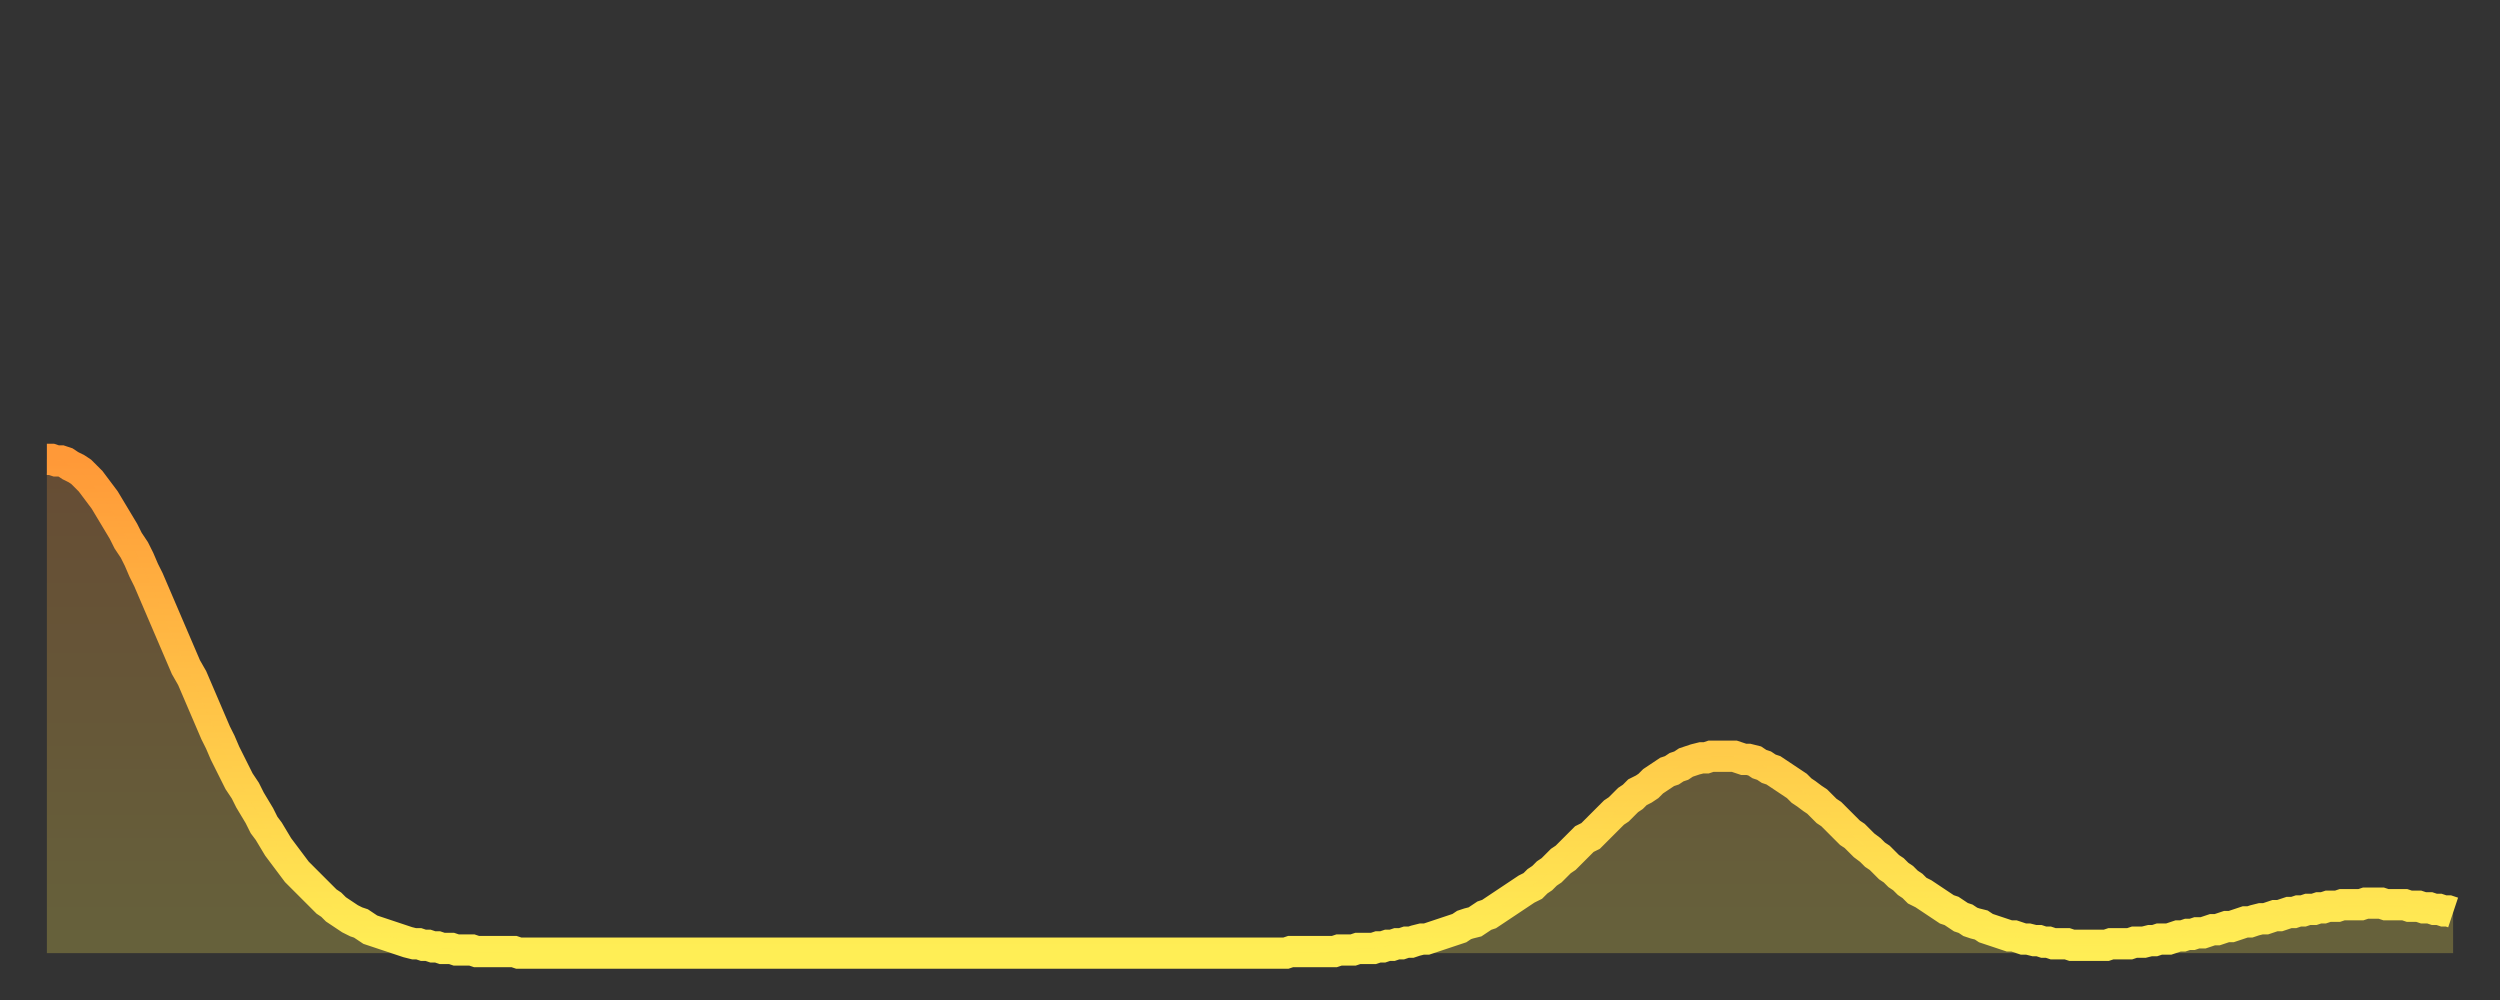 <?xml version="1.0" encoding="utf-8" ?>
<svg baseProfile="full" height="64" version="1.1" width="160" xmlns="http://www.w3.org/2000/svg" xmlns:ev="http://www.w3.org/2001/xml-events" xmlns:xlink="http://www.w3.org/1999/xlink"><rect width="100%" height="100%" fill="#333333" stroke="none"/><defs><linearGradient id="id137978" x1="0" x2="0" y1="0" y2="1"><stop offset="0%" stop-color="#ff9938" /><stop offset="50%" stop-color="#ffc347" /><stop offset="100%" stop-color="#ffee55" /></linearGradient></defs><g transform="translate(3,3)"><g><path d="M 0.0 26.4 0.3 26.4 0.6 26.5 0.9 26.5 1.2 26.6 1.5 26.8 1.9 27.0 2.2 27.2 2.5 27.5 2.8 27.8 3.1 28.2 3.4 28.6 3.7 29.0 4.0 29.5 4.3 30.0 4.6 30.5 4.9 31.0 5.2 31.6 5.6 32.2 5.9 32.8 6.2 33.5 6.5 34.1 6.8 34.8 7.1 35.5 7.4 36.2 7.7 36.9 8.0 37.6 8.3 38.3 8.6 39.0 8.9 39.7 9.3 40.4 9.6 41.1 9.9 41.8 10.2 42.5 10.5 43.2 10.8 43.9 11.1 44.5 11.4 45.2 11.7 45.8 12.0 46.4 12.3 47.0 12.7 47.6 13.0 48.2 13.3 48.7 13.6 49.2 13.9 49.8 14.2 50.2 14.5 50.7 14.8 51.2 15.1 51.6 15.4 52.0 15.7 52.4 16.0 52.8 16.4 53.2 16.7 53.5 17.0 53.8 17.3 54.1 17.6 54.4 17.9 54.7 18.2 54.9 18.5 55.2 18.8 55.4 19.1 55.6 19.4 55.8 19.8 56.0 20.1 56.1 20.4 56.3 20.7 56.5 21.0 56.6 21.3 56.7 21.6 56.8 21.9 56.9 22.2 57.0 22.5 57.1 22.8 57.2 23.1 57.3 23.5 57.4 23.8 57.4 24.1 57.5 24.4 57.5 24.7 57.6 25.0 57.6 25.3 57.7 25.6 57.7 25.9 57.7 26.2 57.8 26.5 57.8 26.8 57.8 27.2 57.8 27.5 57.9 27.8 57.9 28.1 57.9 28.4 57.9 28.7 57.9 29.0 57.9 29.3 57.9 29.6 57.9 29.9 57.9 30.2 58.0 30.6 58.0 30.9 58.0 31.2 58.0 31.5 58.0 31.8 58.0 32.1 58.0 32.4 58.0 32.7 58.0 33.0 58.0 33.3 58.0 33.6 58.0 33.9 58.0 34.3 58.0 34.6 58.0 34.9 58.0 35.2 58.0 35.5 58.0 35.8 58.0 36.1 58.0 36.4 58.0 36.7 58.0 37.0 58.0 37.3 58.0 37.7 58.0 38.0 58.0 38.3 58.0 38.6 58.0 38.9 58.0 39.2 58.0 39.5 58.0 39.8 58.0 40.1 58.0 40.4 58.0 40.7 58.0 41.0 58.0 41.4 58.0 41.7 58.0 42.0 58.0 42.3 58.0 42.6 58.0 42.9 58.0 43.2 58.0 43.5 58.0 43.8 58.0 44.1 58.0 44.4 58.0 44.7 58.0 45.1 58.0 45.4 58.0 45.7 58.0 46.0 58.0 46.3 58.0 46.6 58.0 46.9 58.0 47.2 58.0 47.5 58.0 47.8 58.0 48.1 58.0 48.5 58.0 48.8 58.0 49.1 58.0 49.4 58.0 49.7 58.0 50.0 58.0 50.3 58.0 50.6 58.0 50.9 58.0 51.2 58.0 51.5 58.0 51.8 58.0 52.2 58.0 52.5 58.0 52.8 58.0 53.1 58.0 53.4 58.0 53.7 58.0 54.0 58.0 54.3 58.0 54.6 58.0 54.9 58.0 55.2 58.0 55.6 58.0 55.9 58.0 56.2 58.0 56.5 58.0 56.8 58.0 57.1 58.0 57.4 58.0 57.7 58.0 58.0 58.0 58.3 58.0 58.6 58.0 58.9 58.0 59.3 58.0 59.6 58.0 59.9 58.0 60.2 58.0 60.5 58.0 60.8 58.0 61.1 58.0 61.4 58.0 61.7 58.0 62.0 58.0 62.3 58.0 62.6 58.0 63.0 58.0 63.3 58.0 63.6 58.0 63.9 58.0 64.2 58.0 64.5 58.0 64.8 58.0 65.1 58.0 65.4 58.0 65.7 58.0 66.0 58.0 66.4 58.0 66.7 58.0 67.0 58.0 67.3 58.0 67.6 58.0 67.9 58.0 68.2 58.0 68.5 58.0 68.8 58.0 69.1 58.0 69.4 58.0 69.7 58.0 70.1 58.0 70.4 58.0 70.7 58.0 71.0 58.0 71.3 58.0 71.6 58.0 71.9 58.0 72.2 58.0 72.5 58.0 72.8 58.0 73.1 58.0 73.5 58.0 73.8 58.0 74.1 58.0 74.4 58.0 74.7 58.0 75.0 58.0 75.3 58.0 75.6 58.0 75.9 58.0 76.2 58.0 76.5 58.0 76.8 58.0 77.2 58.0 77.5 58.0 77.8 58.0 78.1 58.0 78.4 58.0 78.7 58.0 79.0 58.0 79.3 58.0 79.6 57.9 79.9 57.9 80.2 57.9 80.5 57.9 80.9 57.9 81.2 57.9 81.5 57.9 81.8 57.9 82.1 57.9 82.4 57.9 82.7 57.8 83.0 57.8 83.3 57.8 83.6 57.8 83.9 57.7 84.3 57.7 84.6 57.7 84.9 57.7 85.2 57.6 85.5 57.6 85.8 57.5 86.1 57.5 86.4 57.4 86.7 57.4 87.0 57.3 87.3 57.3 87.6 57.2 88.0 57.1 88.3 57.1 88.6 57.0 88.9 56.9 89.2 56.8 89.5 56.7 89.8 56.6 90.1 56.5 90.4 56.4 90.7 56.2 91.0 56.1 91.4 56.0 91.7 55.8 92.0 55.6 92.3 55.5 92.6 55.3 92.9 55.1 93.2 54.9 93.5 54.7 93.8 54.5 94.1 54.3 94.4 54.1 94.7 53.9 95.1 53.7 95.4 53.4 95.7 53.2 96.0 52.9 96.3 52.7 96.6 52.4 96.9 52.1 97.2 51.9 97.5 51.6 97.8 51.3 98.1 51.0 98.4 50.7 98.8 50.5 99.1 50.2 99.4 49.9 99.7 49.6 100.0 49.3 100.3 49.0 100.6 48.8 100.9 48.5 101.2 48.2 101.5 48.0 101.8 47.7 102.2 47.5 102.5 47.3 102.8 47.0 103.1 46.8 103.4 46.6 103.7 46.4 104.0 46.3 104.3 46.1 104.6 46.0 104.9 45.8 105.2 45.7 105.5 45.6 105.9 45.5 106.2 45.5 106.5 45.4 106.8 45.4 107.1 45.4 107.4 45.4 107.7 45.4 108.0 45.4 108.3 45.5 108.6 45.6 108.9 45.6 109.3 45.7 109.6 45.9 109.9 46.0 110.2 46.2 110.5 46.3 110.8 46.5 111.1 46.7 111.4 46.9 111.7 47.1 112.0 47.3 112.3 47.6 112.6 47.8 113.0 48.1 113.3 48.3 113.6 48.6 113.9 48.9 114.2 49.1 114.5 49.4 114.8 49.7 115.1 50.0 115.4 50.3 115.7 50.5 116.0 50.8 116.3 51.1 116.7 51.4 117.0 51.7 117.3 51.9 117.6 52.2 117.9 52.5 118.2 52.7 118.5 53.0 118.8 53.2 119.1 53.5 119.4 53.7 119.7 54.0 120.1 54.2 120.4 54.4 120.7 54.6 121.0 54.8 121.3 55.0 121.6 55.2 121.9 55.3 122.2 55.5 122.5 55.7 122.8 55.8 123.1 56.0 123.4 56.1 123.8 56.2 124.1 56.4 124.4 56.5 124.7 56.6 125.0 56.7 125.3 56.8 125.6 56.9 125.9 56.9 126.2 57.0 126.5 57.1 126.8 57.1 127.2 57.2 127.5 57.2 127.8 57.3 128.1 57.3 128.4 57.4 128.7 57.4 129.0 57.4 129.3 57.4 129.6 57.5 129.9 57.5 130.2 57.5 130.5 57.5 130.9 57.5 131.2 57.5 131.5 57.5 131.8 57.5 132.1 57.4 132.4 57.4 132.7 57.4 133.0 57.4 133.3 57.4 133.6 57.3 133.9 57.3 134.2 57.3 134.6 57.2 134.9 57.2 135.2 57.1 135.5 57.1 135.8 57.1 136.1 57.0 136.4 56.9 136.7 56.9 137.0 56.8 137.3 56.8 137.6 56.7 138.0 56.7 138.3 56.6 138.6 56.5 138.9 56.5 139.2 56.4 139.5 56.3 139.8 56.3 140.1 56.2 140.4 56.1 140.7 56.0 141.0 56.0 141.3 55.9 141.7 55.8 142.0 55.8 142.3 55.7 142.6 55.6 142.9 55.6 143.2 55.5 143.5 55.4 143.8 55.4 144.1 55.3 144.4 55.3 144.7 55.2 145.1 55.2 145.4 55.1 145.7 55.1 146.0 55.0 146.3 55.0 146.6 55.0 146.9 54.9 147.2 54.9 147.5 54.9 147.8 54.9 148.1 54.9 148.4 54.8 148.8 54.8 149.1 54.8 149.4 54.8 149.7 54.9 150.0 54.9 150.3 54.9 150.6 54.9 150.9 54.9 151.2 55.0 151.5 55.0 151.8 55.0 152.1 55.1 152.5 55.1 152.8 55.2 153.1 55.2 153.4 55.3 153.7 55.3 154.0 55.4" fill="none" id="graph-curve" opacity="1" stroke="url(#id137978)" stroke-width="2" /><path d="M 0 58 L 0.0 26.4 0.3 26.4 0.6 26.5 0.9 26.5 1.2 26.6 1.5 26.8 1.9 27.0 2.2 27.2 2.5 27.5 2.8 27.8 3.1 28.2 3.4 28.6 3.7 29.0 4.0 29.5 4.3 30.0 4.6 30.5 4.9 31.0 5.2 31.6 5.6 32.2 5.9 32.8 6.2 33.5 6.5 34.1 6.8 34.8 7.1 35.5 7.4 36.2 7.7 36.9 8.0 37.6 8.3 38.3 8.6 39.0 8.9 39.7 9.3 40.4 9.6 41.1 9.9 41.8 10.2 42.5 10.5 43.2 10.8 43.9 11.1 44.5 11.4 45.2 11.7 45.8 12.0 46.4 12.3 47.0 12.7 47.6 13.0 48.2 13.3 48.7 13.6 49.2 13.9 49.8 14.2 50.2 14.5 50.7 14.8 51.2 15.1 51.6 15.4 52.0 15.7 52.4 16.0 52.8 16.4 53.2 16.7 53.5 17.0 53.8 17.3 54.1 17.6 54.4 17.9 54.7 18.2 54.9 18.5 55.2 18.8 55.4 19.1 55.6 19.4 55.8 19.8 56.0 20.1 56.1 20.4 56.3 20.7 56.5 21.0 56.6 21.3 56.7 21.6 56.8 21.9 56.9 22.2 57.0 22.5 57.1 22.8 57.2 23.1 57.3 23.5 57.4 23.8 57.4 24.1 57.5 24.4 57.5 24.7 57.6 25.0 57.6 25.3 57.7 25.6 57.7 25.9 57.7 26.2 57.8 26.5 57.8 26.8 57.8 27.2 57.8 27.5 57.9 27.8 57.9 28.1 57.9 28.4 57.9 28.7 57.9 29.0 57.9 29.3 57.9 29.6 57.9 29.9 57.9 30.2 58.0 30.6 58.0 30.9 58.0 31.2 58.0 31.5 58.0 31.8 58.0 32.1 58.0 32.4 58.0 32.7 58.0 33.0 58.0 33.3 58.0 33.6 58.0 33.9 58.0 34.3 58.0 34.6 58.0 34.9 58.0 35.2 58.0 35.5 58.0 35.8 58.0 36.1 58.0 36.4 58.0 36.7 58.0 37.0 58.0 37.3 58.0 37.7 58.0 38.0 58.0 38.3 58.0 38.6 58.0 38.9 58.0 39.2 58.0 39.5 58.0 39.8 58.0 40.1 58.0 40.4 58.0 40.7 58.0 41.0 58.0 41.4 58.0 41.7 58.0 42.0 58.0 42.3 58.0 42.6 58.0 42.9 58.0 43.2 58.0 43.5 58.0 43.8 58.0 44.1 58.0 44.4 58.0 44.7 58.0 45.1 58.0 45.4 58.0 45.7 58.0 46.0 58.0 46.3 58.0 46.6 58.0 46.9 58.0 47.2 58.0 47.5 58.0 47.8 58.0 48.1 58.0 48.5 58.0 48.8 58.0 49.1 58.0 49.4 58.0 49.7 58.0 50.0 58.0 50.3 58.0 50.6 58.0 50.9 58.0 51.2 58.0 51.5 58.0 51.8 58.0 52.2 58.0 52.5 58.0 52.8 58.0 53.1 58.0 53.4 58.0 53.7 58.0 54.0 58.0 54.3 58.0 54.6 58.0 54.9 58.0 55.2 58.0 55.6 58.0 55.9 58.0 56.2 58.0 56.5 58.0 56.8 58.0 57.1 58.0 57.4 58.0 57.7 58.0 58.0 58.0 58.3 58.0 58.6 58.0 58.9 58.0 59.3 58.0 59.6 58.0 59.9 58.0 60.2 58.0 60.5 58.0 60.8 58.0 61.1 58.0 61.4 58.0 61.7 58.0 62.0 58.0 62.3 58.0 62.6 58.0 63.0 58.0 63.3 58.0 63.6 58.0 63.9 58.0 64.2 58.0 64.5 58.0 64.8 58.0 65.1 58.0 65.4 58.0 65.7 58.0 66.0 58.0 66.4 58.0 66.7 58.0 67.0 58.0 67.3 58.0 67.6 58.0 67.9 58.0 68.2 58.0 68.5 58.0 68.8 58.0 69.1 58.0 69.4 58.0 69.7 58.0 70.1 58.0 70.4 58.0 70.7 58.0 71.0 58.0 71.3 58.0 71.6 58.0 71.9 58.0 72.2 58.0 72.5 58.0 72.8 58.0 73.1 58.0 73.5 58.0 73.8 58.0 74.1 58.0 74.4 58.0 74.7 58.0 75.0 58.0 75.3 58.0 75.6 58.0 75.9 58.0 76.2 58.0 76.5 58.0 76.8 58.0 77.2 58.0 77.5 58.0 77.8 58.0 78.1 58.0 78.4 58.0 78.7 58.0 79.0 58.0 79.3 58.0 79.6 57.9 79.9 57.9 80.2 57.9 80.5 57.9 80.9 57.9 81.2 57.9 81.5 57.9 81.8 57.9 82.1 57.9 82.4 57.9 82.7 57.8 83.0 57.8 83.3 57.8 83.6 57.8 83.9 57.7 84.3 57.7 84.6 57.7 84.9 57.7 85.2 57.6 85.5 57.6 85.8 57.5 86.1 57.5 86.4 57.4 86.7 57.4 87.0 57.3 87.3 57.3 87.6 57.2 88.0 57.1 88.3 57.1 88.6 57.0 88.9 56.9 89.2 56.8 89.5 56.7 89.8 56.6 90.1 56.5 90.4 56.4 90.7 56.2 91.0 56.1 91.4 56.0 91.7 55.8 92.0 55.6 92.3 55.5 92.6 55.3 92.9 55.1 93.2 54.9 93.5 54.7 93.8 54.5 94.1 54.3 94.4 54.1 94.7 53.9 95.1 53.7 95.4 53.4 95.7 53.2 96.0 52.9 96.3 52.7 96.6 52.4 96.9 52.1 97.2 51.9 97.5 51.6 97.8 51.3 98.1 51.0 98.4 50.7 98.8 50.5 99.1 50.2 99.4 49.9 99.7 49.6 100.0 49.3 100.3 49.0 100.6 48.8 100.9 48.5 101.2 48.2 101.5 48.0 101.8 47.7 102.2 47.5 102.5 47.3 102.8 47.0 103.1 46.8 103.4 46.6 103.7 46.4 104.0 46.3 104.3 46.1 104.6 46.0 104.9 45.8 105.2 45.7 105.5 45.6 105.9 45.5 106.2 45.5 106.5 45.4 106.8 45.4 107.1 45.4 107.4 45.4 107.7 45.4 108.0 45.4 108.3 45.5 108.6 45.6 108.9 45.6 109.3 45.7 109.6 45.9 109.9 46.0 110.2 46.2 110.5 46.3 110.8 46.5 111.1 46.7 111.4 46.9 111.7 47.1 112.0 47.3 112.3 47.6 112.6 47.8 113.0 48.1 113.3 48.3 113.6 48.6 113.9 48.9 114.2 49.1 114.5 49.4 114.8 49.7 115.1 50.0 115.4 50.3 115.7 50.5 116.0 50.8 116.3 51.1 116.7 51.4 117.0 51.7 117.3 51.9 117.6 52.2 117.9 52.5 118.2 52.7 118.5 53.0 118.8 53.2 119.1 53.5 119.4 53.7 119.7 54.0 120.1 54.2 120.4 54.4 120.7 54.6 121.0 54.8 121.3 55.0 121.6 55.2 121.9 55.3 122.2 55.5 122.5 55.7 122.8 55.8 123.1 56.0 123.4 56.1 123.8 56.2 124.1 56.4 124.4 56.5 124.7 56.6 125.0 56.7 125.3 56.8 125.6 56.9 125.9 56.9 126.2 57.0 126.5 57.1 126.8 57.1 127.2 57.2 127.5 57.2 127.8 57.3 128.1 57.3 128.4 57.4 128.7 57.4 129.0 57.4 129.3 57.4 129.6 57.5 129.9 57.5 130.2 57.5 130.5 57.5 130.9 57.5 131.2 57.5 131.5 57.5 131.8 57.5 132.1 57.4 132.4 57.4 132.7 57.4 133.0 57.4 133.3 57.4 133.6 57.3 133.9 57.3 134.2 57.3 134.6 57.2 134.9 57.2 135.2 57.1 135.5 57.1 135.8 57.1 136.1 57.0 136.4 56.9 136.7 56.9 137.0 56.8 137.3 56.8 137.6 56.7 138.0 56.7 138.3 56.6 138.6 56.5 138.9 56.5 139.2 56.4 139.5 56.3 139.8 56.3 140.1 56.2 140.4 56.1 140.7 56.0 141.0 56.0 141.3 55.9 141.7 55.8 142.0 55.8 142.3 55.7 142.6 55.6 142.9 55.6 143.2 55.5 143.5 55.4 143.8 55.4 144.1 55.3 144.4 55.3 144.7 55.2 145.1 55.2 145.4 55.1 145.7 55.1 146.0 55.0 146.3 55.0 146.6 55.0 146.9 54.9 147.2 54.9 147.5 54.9 147.8 54.9 148.1 54.9 148.4 54.8 148.8 54.8 149.1 54.8 149.4 54.8 149.7 54.9 150.0 54.9 150.3 54.9 150.6 54.9 150.9 54.9 151.2 55.0 151.5 55.0 151.8 55.0 152.1 55.1 152.5 55.1 152.8 55.2 153.1 55.2 153.4 55.3 153.7 55.3 154.0 55.4 154 58" fill="url(#id137978)" fill-opacity=".25" id="graph-shadow" /></g></g></svg>